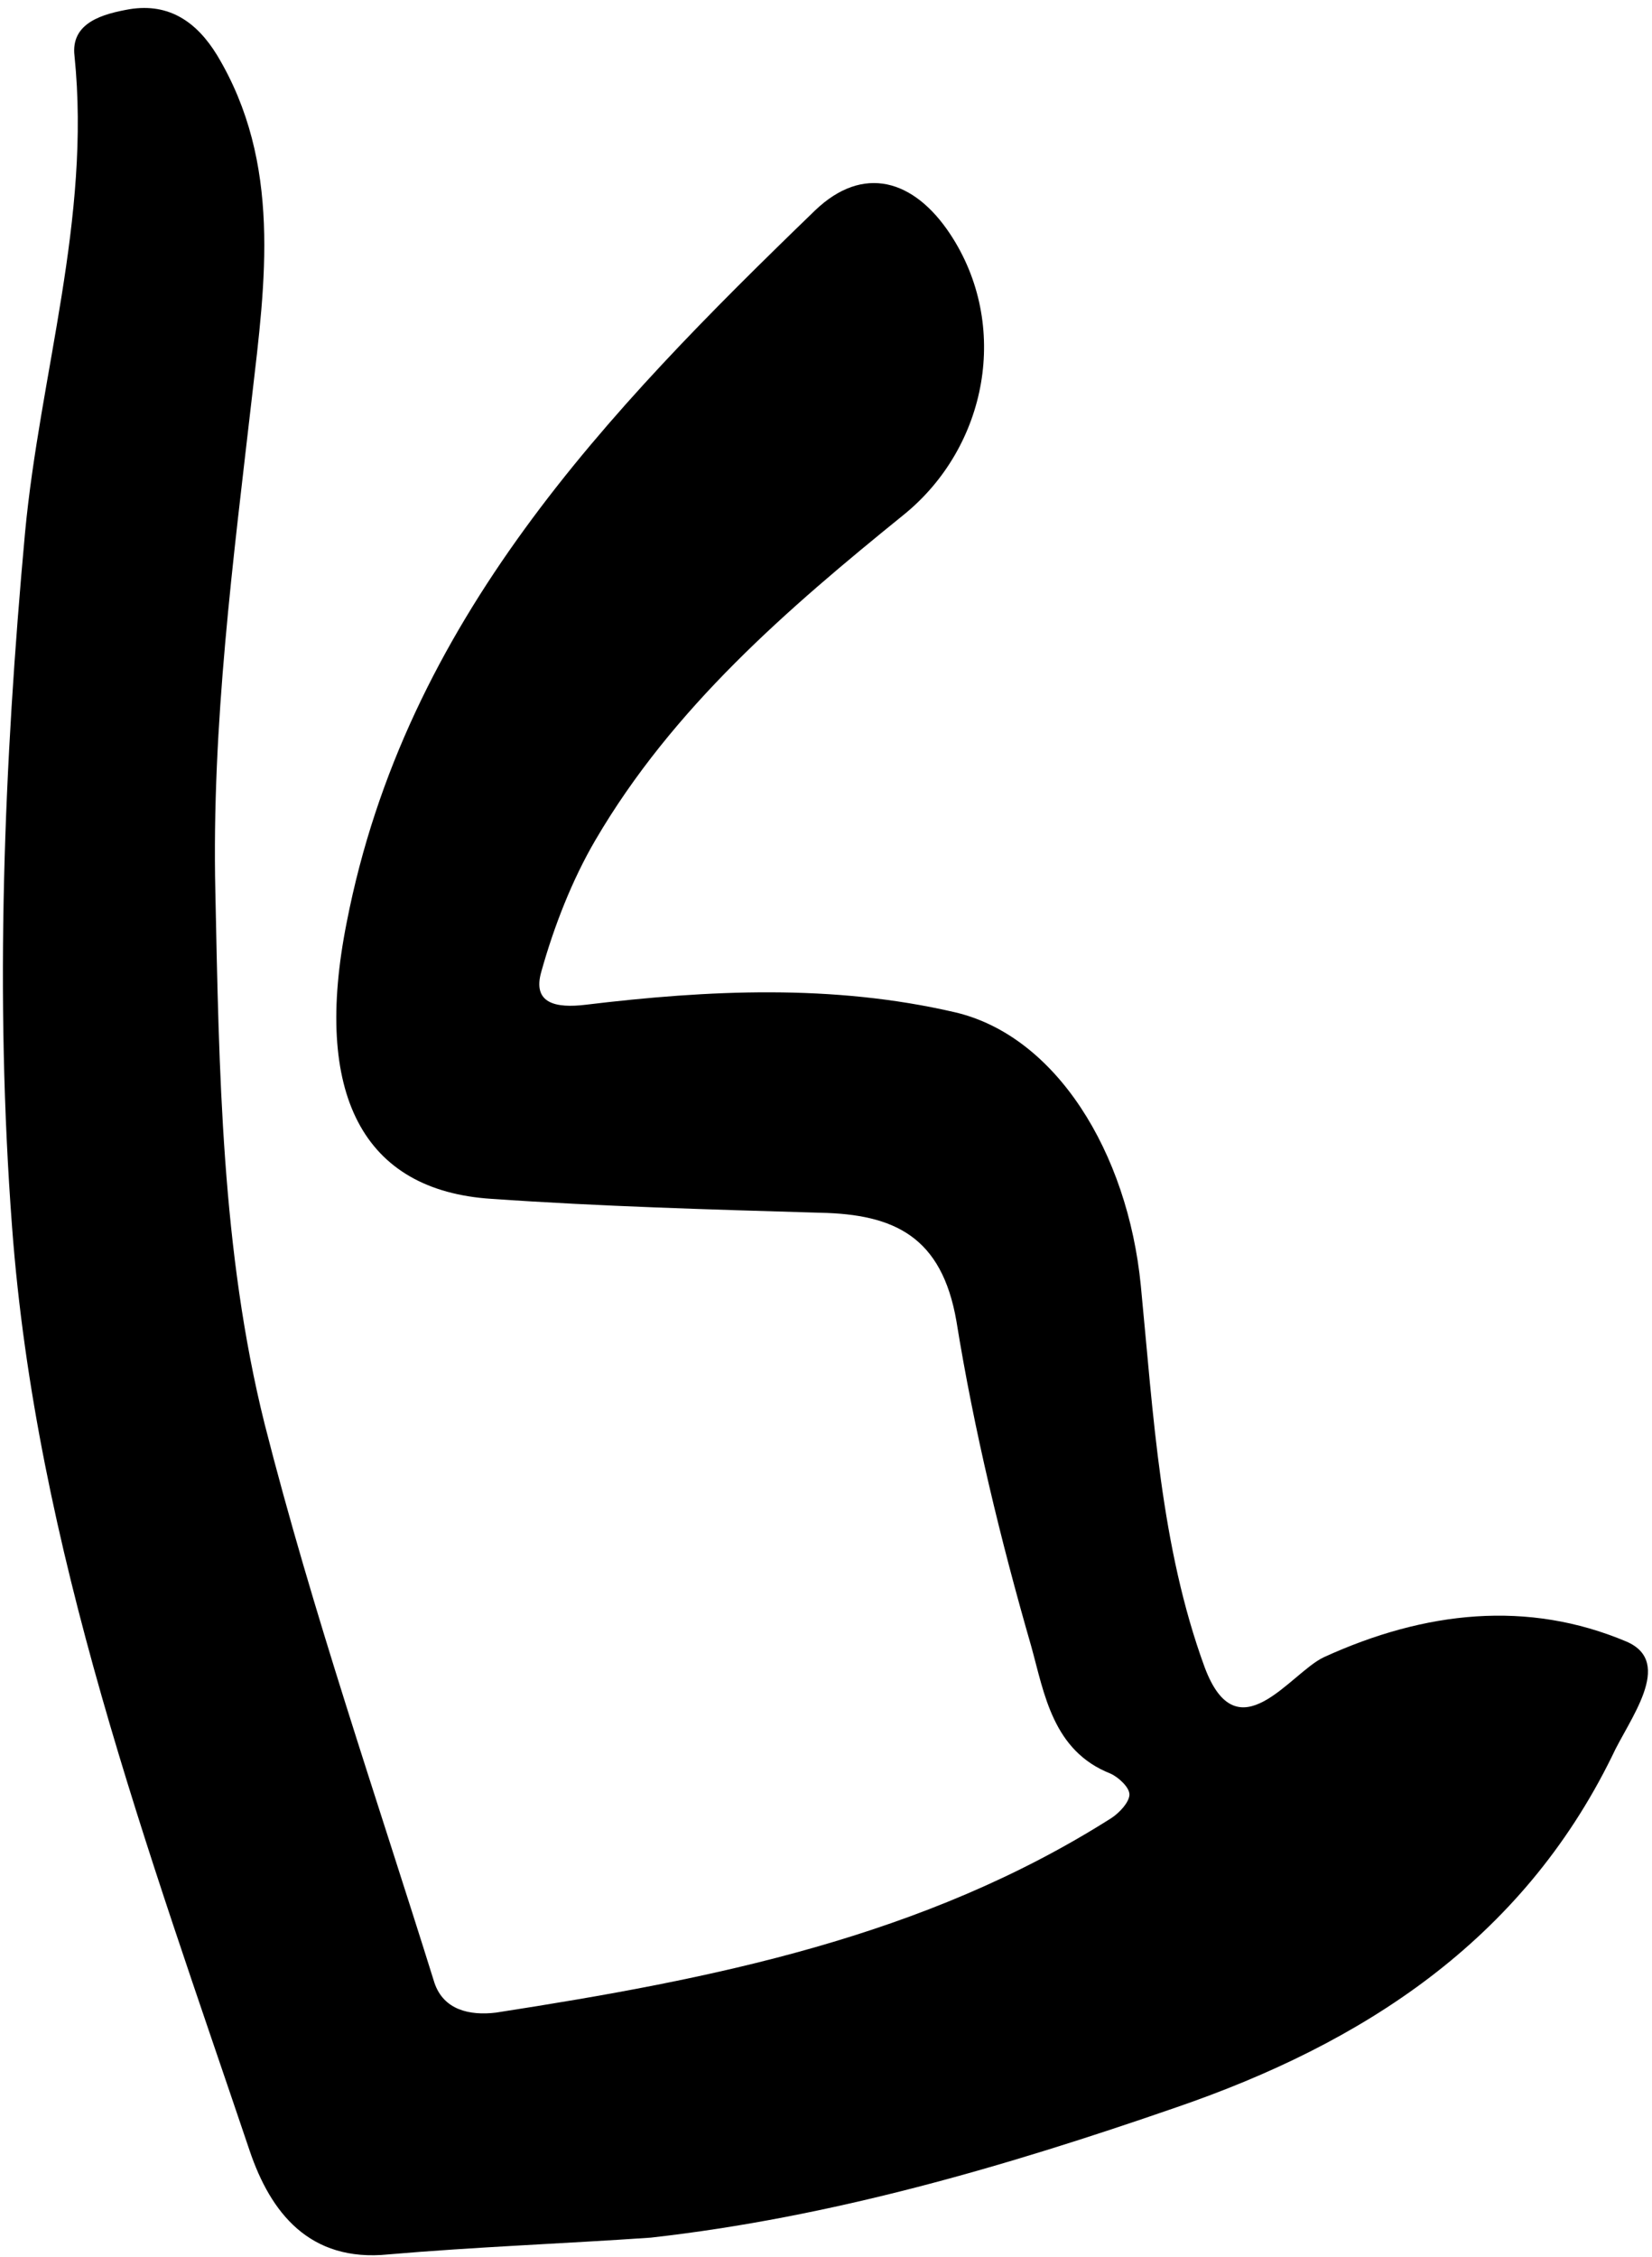 <?xml version="1.0" encoding="UTF-8"?>
<svg xmlns="http://www.w3.org/2000/svg" width="112" height="153" viewBox="0 0 112 153" fill="none">
  <path d="M44.127 151.679C38.233 152.087 32.216 152.308 26.335 152.816C20.962 153.363 18.335 149.952 16.927 145.791C10.034 125.369 2.434 104.931 0.818 83.168C-0.365 67.497 0.262 51.81 1.696 36.125C2.711 25.326 6.181 14.836 5.051 3.792C4.776 1.508 7.024 0.935 8.799 0.621C11.467 0.198 13.335 1.484 14.714 3.735C19.122 11.06 17.982 19.155 17.093 26.816C15.816 37.949 14.34 49.106 14.6 60.456C14.856 72.613 15.013 84.782 17.938 96.516C21.194 109.318 25.517 121.791 29.455 134.41C30.079 136.249 31.839 136.641 33.626 136.426C48.26 134.158 62.624 131.319 75.348 123.239C75.908 122.869 76.531 122.19 76.571 121.681C76.61 121.173 75.819 120.462 75.287 120.224C71.374 118.681 70.808 114.821 69.917 111.605C67.84 104.402 66.037 96.964 64.842 89.554C63.85 83.831 60.645 82.304 55.597 82.207C48.218 81.989 40.739 81.782 33.324 81.265C24.595 80.706 21.188 74.166 23.509 62.505C27.494 42.081 41.101 27.952 55.264 14.259C58.516 11.148 61.959 12.143 64.424 15.875C68.49 22.032 66.965 30.274 61.276 34.888C53.384 41.278 45.627 47.954 40.365 56.948C38.778 59.658 37.548 62.828 36.704 65.85C36.062 68.043 37.71 68.348 39.696 68.109C48.035 67.103 56.447 66.694 64.736 68.616C71.576 70.209 76.453 78.082 77.343 87.141C78.198 95.901 78.667 104.809 81.669 113.009C83.901 118.985 87.46 113.419 89.747 112.338C96.62 109.193 103.582 108.454 110.267 111.275C113.561 112.691 110.405 116.596 109.29 119.047C103.145 131.573 92.398 138.508 79.727 142.856C68.124 146.873 56.35 150.306 44.127 151.679Z" fill="black"></path>
</svg>
